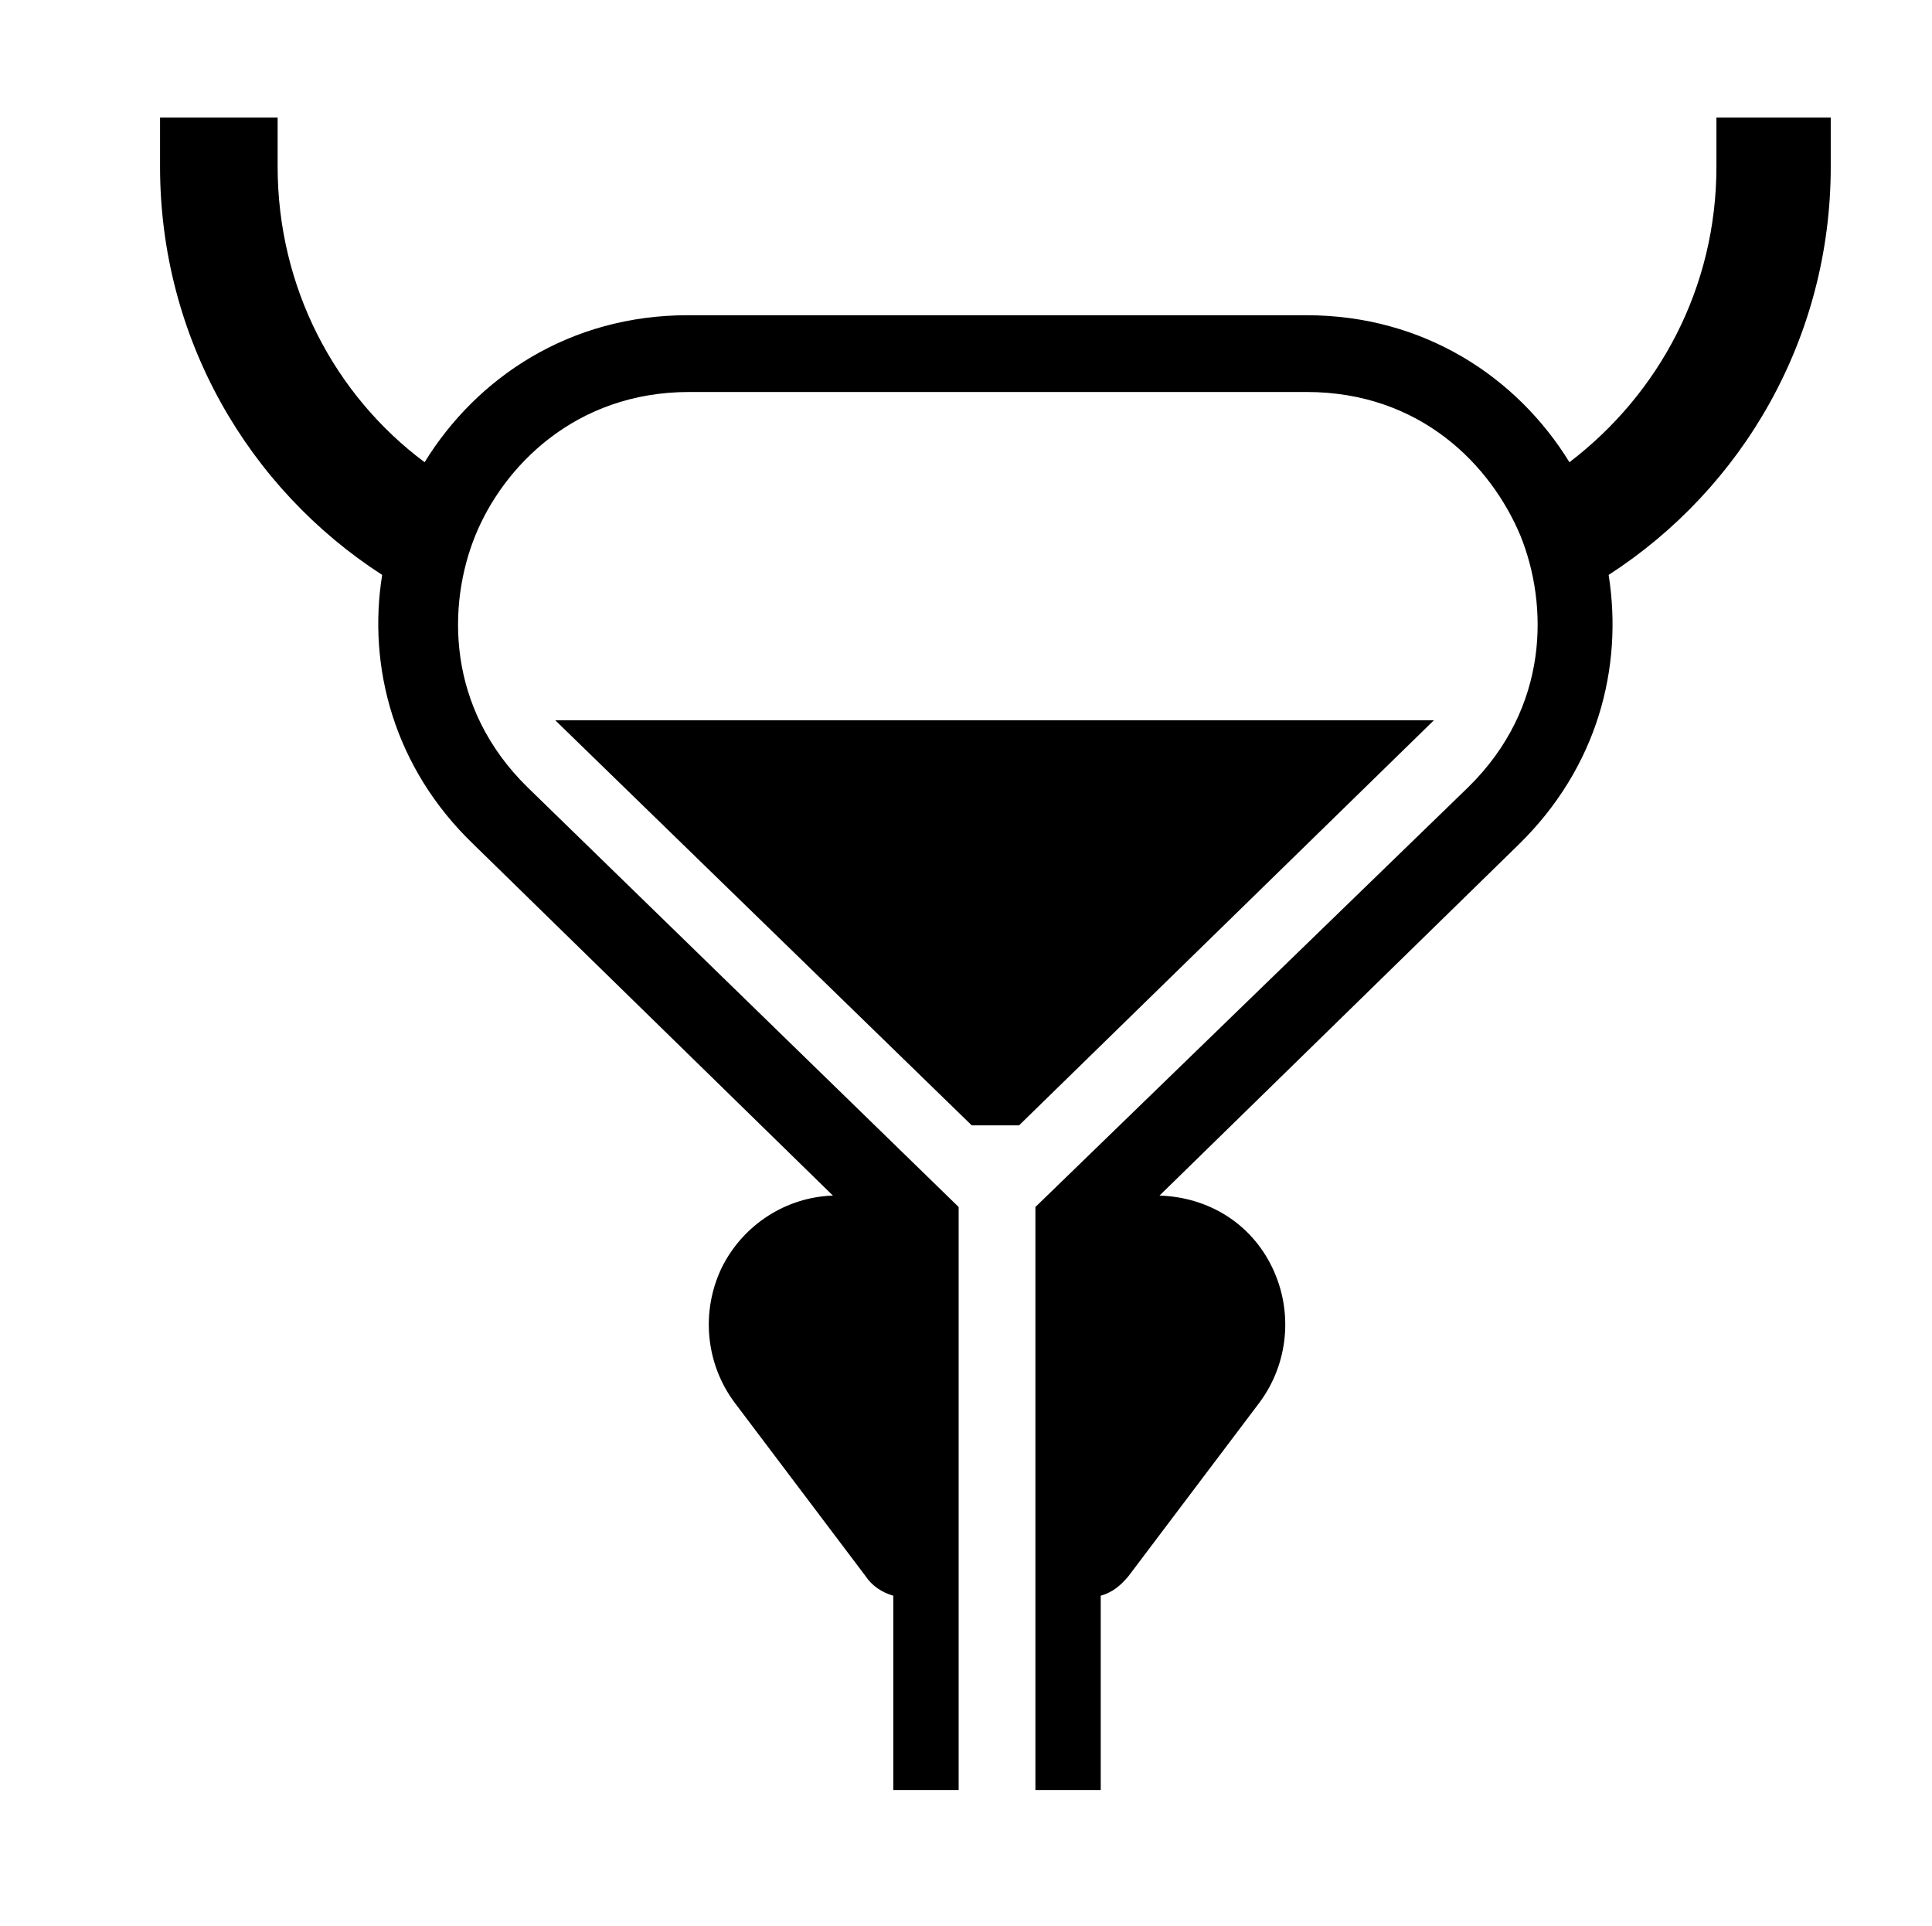 <svg xmlns="http://www.w3.org/2000/svg" xmlns:xlink="http://www.w3.org/1999/xlink" id="Calque_1" x="0px" y="0px" viewBox="0 0 118.3 117.9" style="enable-background:new 0 0 118.3 117.9;" xml:space="preserve"><path d="M87.8,44.1L62.4,68.9h-2.9L34,44.1L87.8,44.1z M105.1,7.2v3c0,7.4-3.5,13.9-9,18.1c-3.2-5.2-8.9-9-16.1-9H42.1 c-7.2,0-12.9,3.8-16.1,9c-5.5-4.1-9-10.7-9-18.1v-3H9.8v3c0,10.5,5.4,19.7,13.6,25C22.5,40.8,24.1,47,29,51.7l22,21.5 c-2.9,0.1-5.5,1.8-6.8,4.4c-1.3,2.7-1,5.9,0.8,8.3l8,10.6c0.4,0.6,1,1,1.7,1.2v11.9h4V73.9L32.3,48.2c-5-4.9-4.9-11.2-3.2-15.4 c1.7-4.2,6.1-8.8,13.1-8.8h37.8c7,0,11.3,4.5,13.1,8.8c1.7,4.2,1.8,10.5-3.2,15.4L63.4,73.9v35.7h4V97.7c0.7-0.2,1.2-0.6,1.7-1.2 l8-10.6c1.8-2.4,2.1-5.6,0.8-8.3c-1.3-2.7-3.9-4.3-6.9-4.4l22-21.5c4.8-4.7,6.4-10.8,5.5-16.5c8.2-5.3,13.6-14.5,13.6-25v-3 L105.1,7.2z"></path></svg>